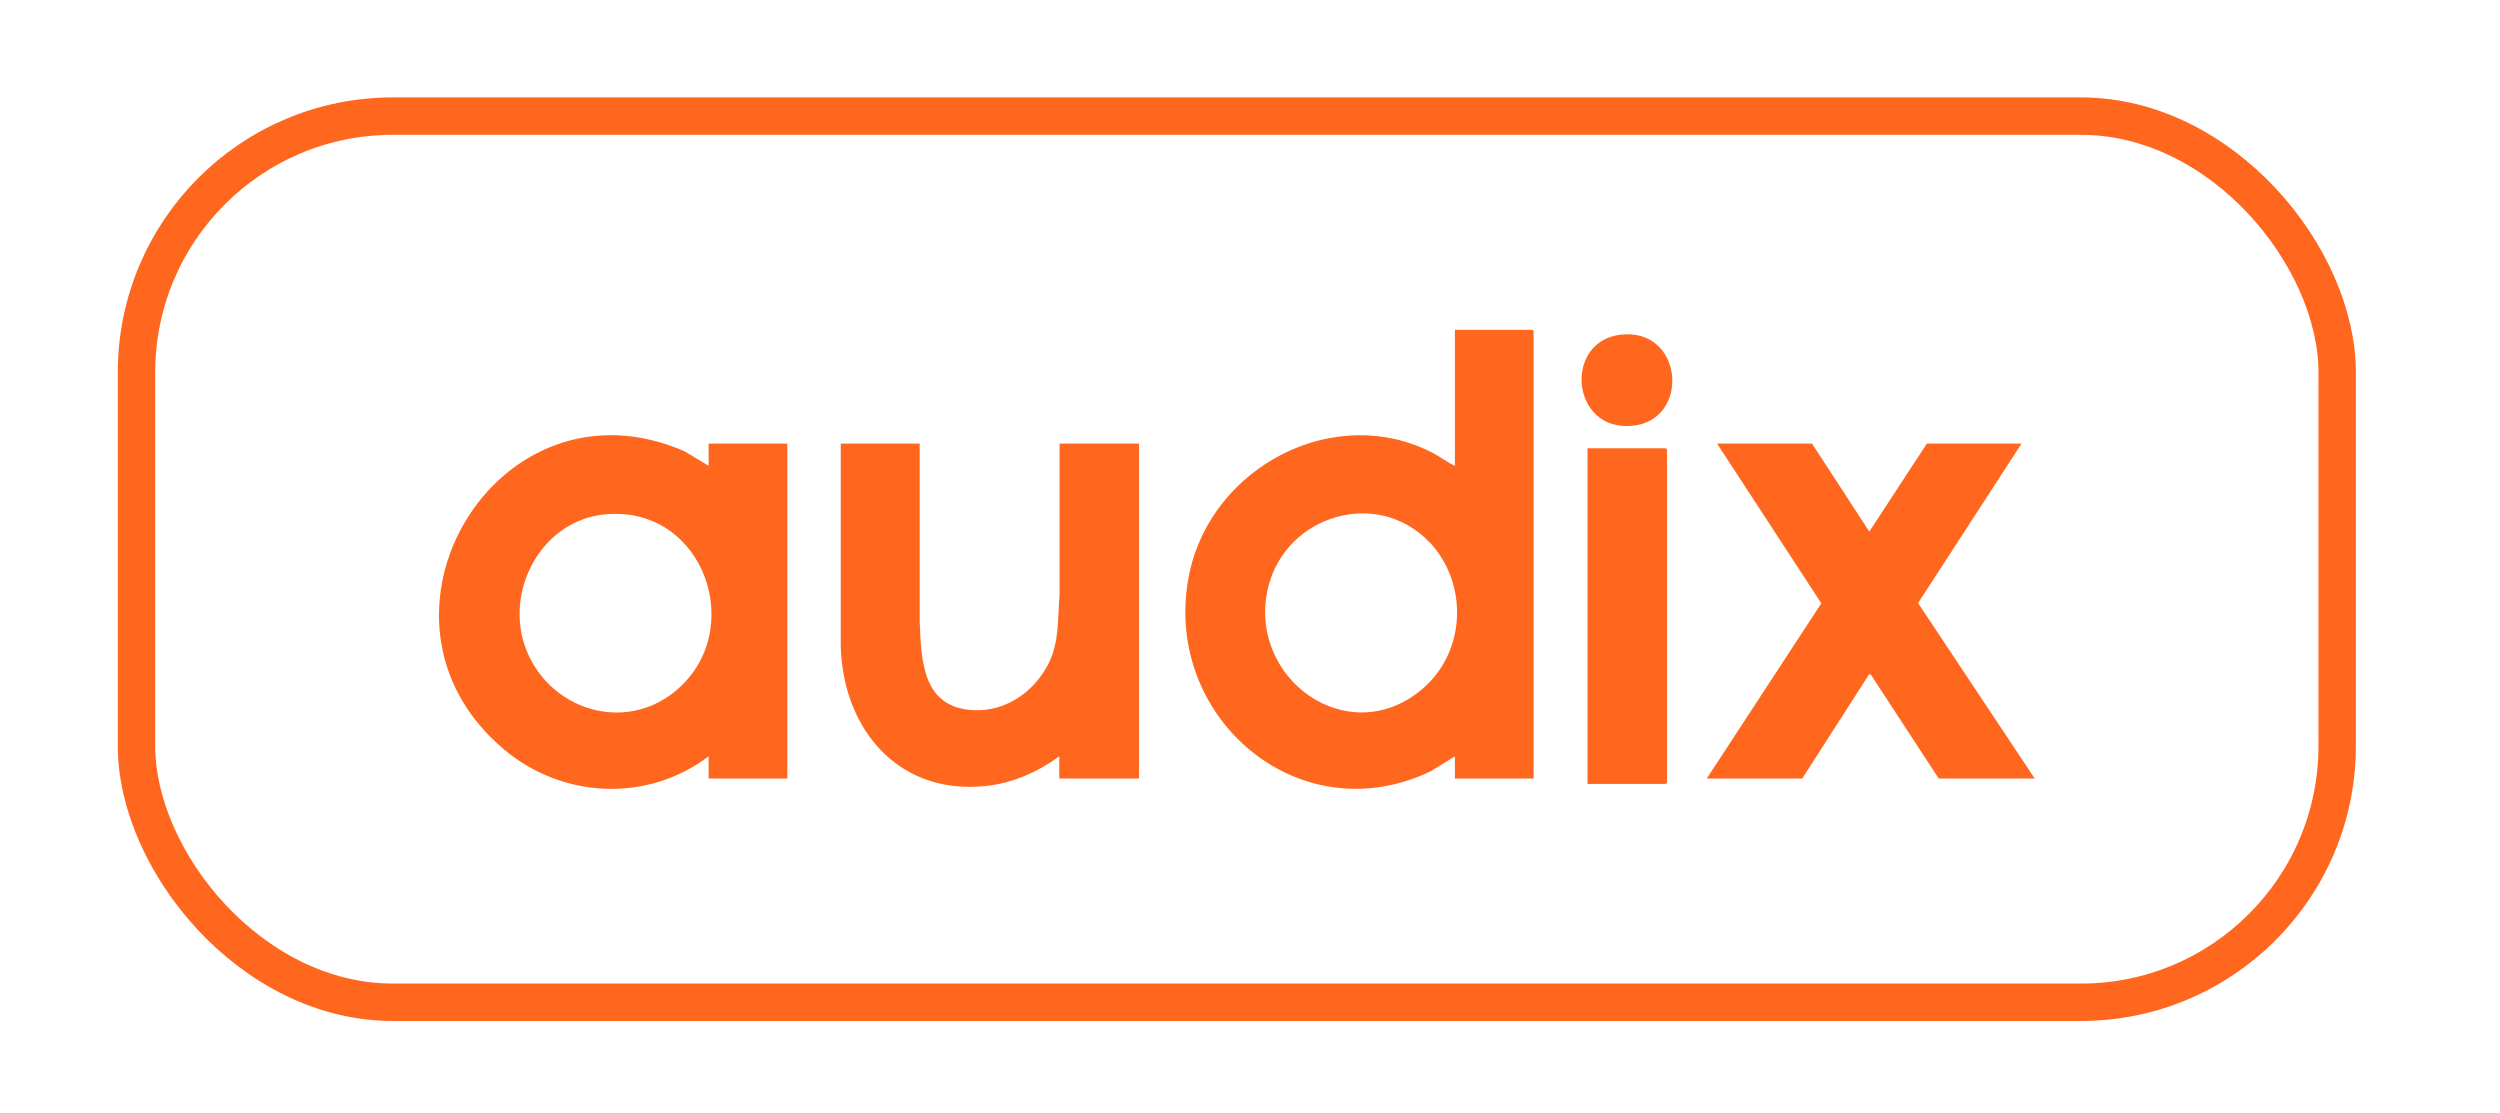 <svg xmlns="http://www.w3.org/2000/svg" viewBox="0 0 968.8 431.5"><rect width="852.8" height="343.4" x="52.9" y="45" rx="99.3" ry="99.3" style="fill:none;stroke:#ff671f;stroke-miterlimit:10;stroke-width:14.5px"/><path d="M594.3 301.7h-30.5v-8.6l-9.4 5.8c-51.9 24.8-105.2-22.3-93.4-77.1 8.8-41 56.4-66.2 94.6-46.1 2.8 1.5 5.4 3.6 8.2 4.8v-52.7h30l.5.5v173.3Zm-40.4-91.6c-20.1-21.1-55.5-10.5-62.4 17.3-8.7 35.3 31.1 64.2 59.9 39.4 16.8-14.5 17.6-40.8 2.5-56.8Zm-279.3-29.6v-8.6h30.5v129.8h-30.5v-8.6c-23.8 18-56.6 16.4-79.3-2.7-60.3-50.7-2.5-147.2 70-115.5l9.3 5.6Zm-39.9 18.8c-25 2.2-39.8 30.2-30.6 52.9 9.3 22.9 37.7 31.8 57.4 15.8 28.4-23.1 11.6-72.1-26.8-68.7Zm121.7-27.4v68.7c.6 15.4 1 33.5 20.6 34.6 12.5.7 23.4-6.8 29.1-17.6 4.5-8.6 3.7-17.7 4.5-27.1v-58.6h30.8v129.8h-30.9v-8.6c-8.4 6.1-18.1 10.4-28.5 11.5-35.2 3.7-56.7-24-56.2-57.2v-75.5h30.6Zm427 0-40.1 61.8 45.2 68h-37.2l-26.2-40.1-.7-.4-26 40.5h-37l44.4-67.9-40.4-61.9h36.8l22.2 34.1 22.3-34.1h36.7zM615.2 303.8V173.7h30.3l.5.5v129.1l-.5.5h-30.3zM628 129.7c24.4-2.9 27.3 33.2 4.5 35.3-23.8 2.3-26.7-32.7-4.5-35.3Z" style="fill:#ff671f"/></svg>